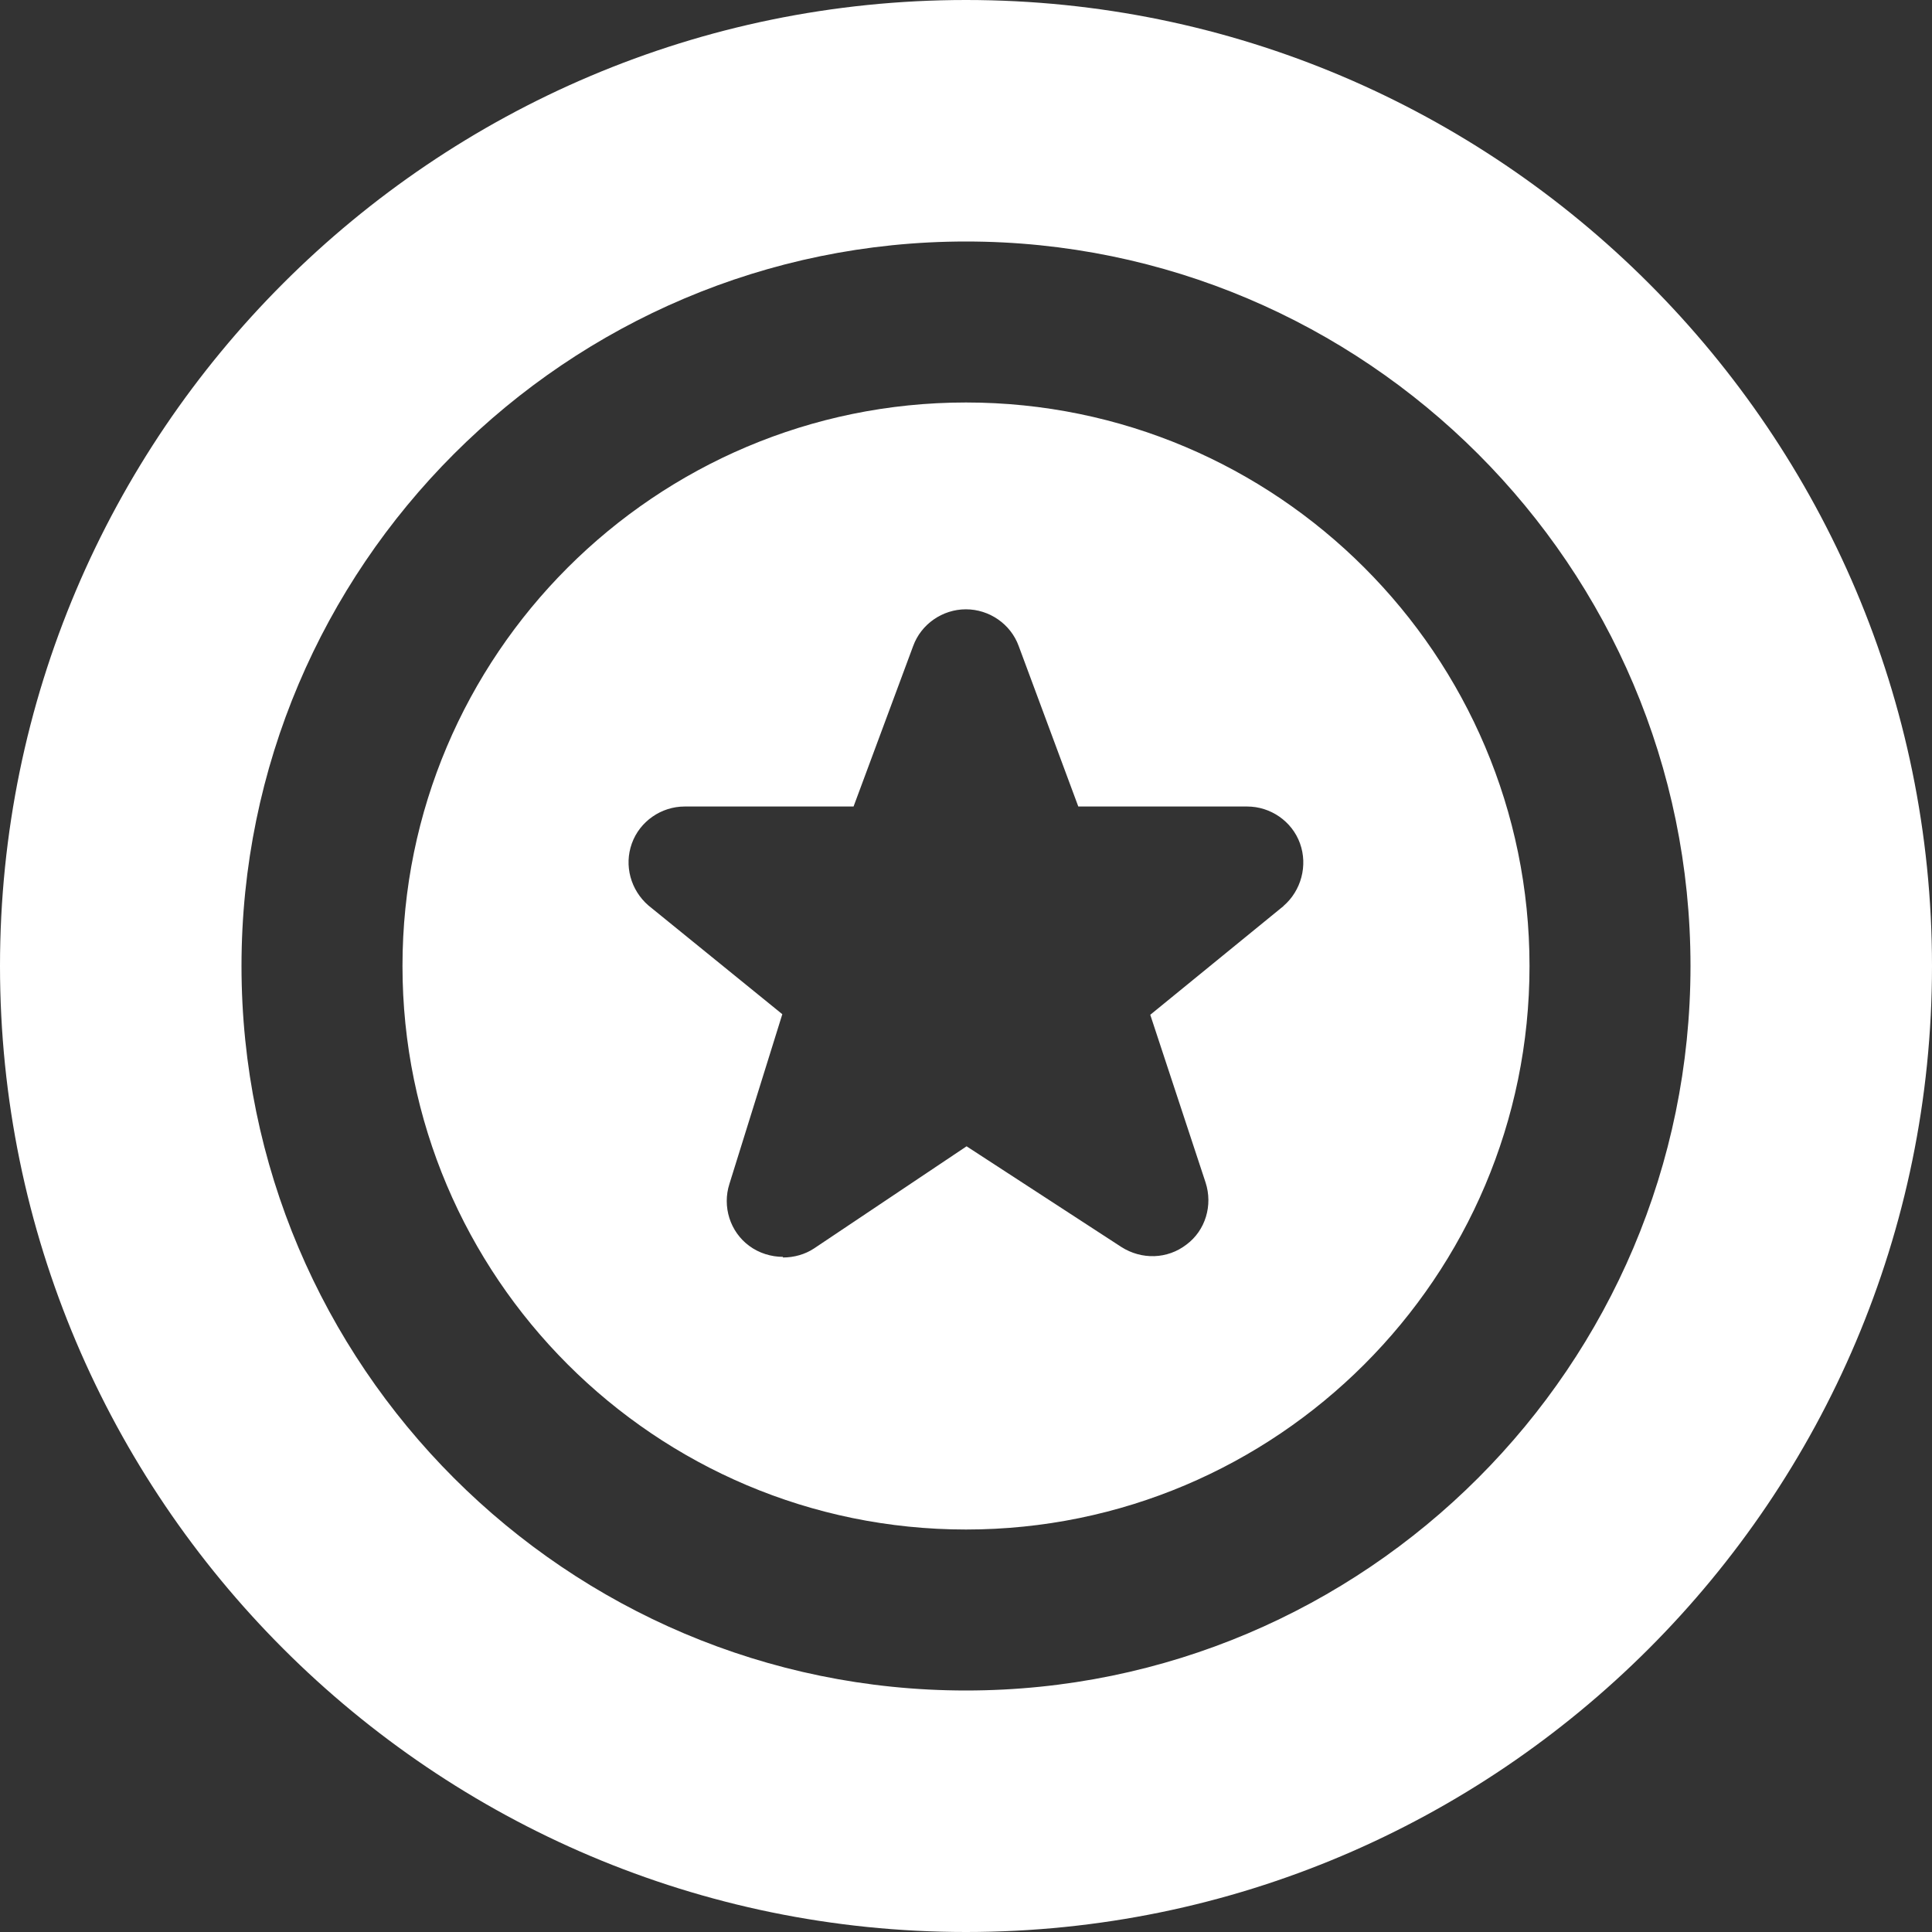 <svg width="40" height="40" viewBox="0 0 40 40" fill="none" xmlns="http://www.w3.org/2000/svg">
<rect x="0" y="0" width="40" height="40" fill="#333333" stroke="none"/>
<path d="M20 8.333C13.563 8.333 8.333 13.563 8.333 20C8.333 26.437 13.563 31.667 20 31.667C26.437 31.667 31.667 26.437 31.667 20C31.667 13.563 26.437 8.333 20 8.333ZM26.575 18.758L23.815 21.01L24.96 24.482C25.113 24.952 24.96 25.473 24.565 25.767C24.17 26.072 23.637 26.085 23.217 25.818L20.012 23.733L16.858 25.845C16.668 25.972 16.438 26.035 16.21 26.035V26.022C15.968 26.022 15.713 25.945 15.51 25.793C15.115 25.502 14.95 24.98 15.103 24.508L16.197 20.998L13.425 18.747C13.057 18.428 12.917 17.92 13.082 17.462C13.247 17.003 13.692 16.698 14.175 16.698H17.672L18.905 13.378C19.07 12.92 19.515 12.615 19.998 12.615C20.482 12.615 20.927 12.92 21.092 13.378L22.325 16.698H25.822C26.305 16.698 26.75 17.003 26.915 17.462C27.08 17.92 26.94 18.442 26.572 18.758H26.575ZM20 0C8.972 0 0 8.972 0 20C0 31.028 8.972 40 20 40C31.028 40 40 31.028 40 20C40 8.972 31.028 0 20 0ZM20 35C11.73 35 5 28.272 5 20C5 11.728 11.73 5 20 5C28.27 5 35 11.728 35 20C35 28.272 28.27 35 20 35Z" fill="white"/>
</svg>
